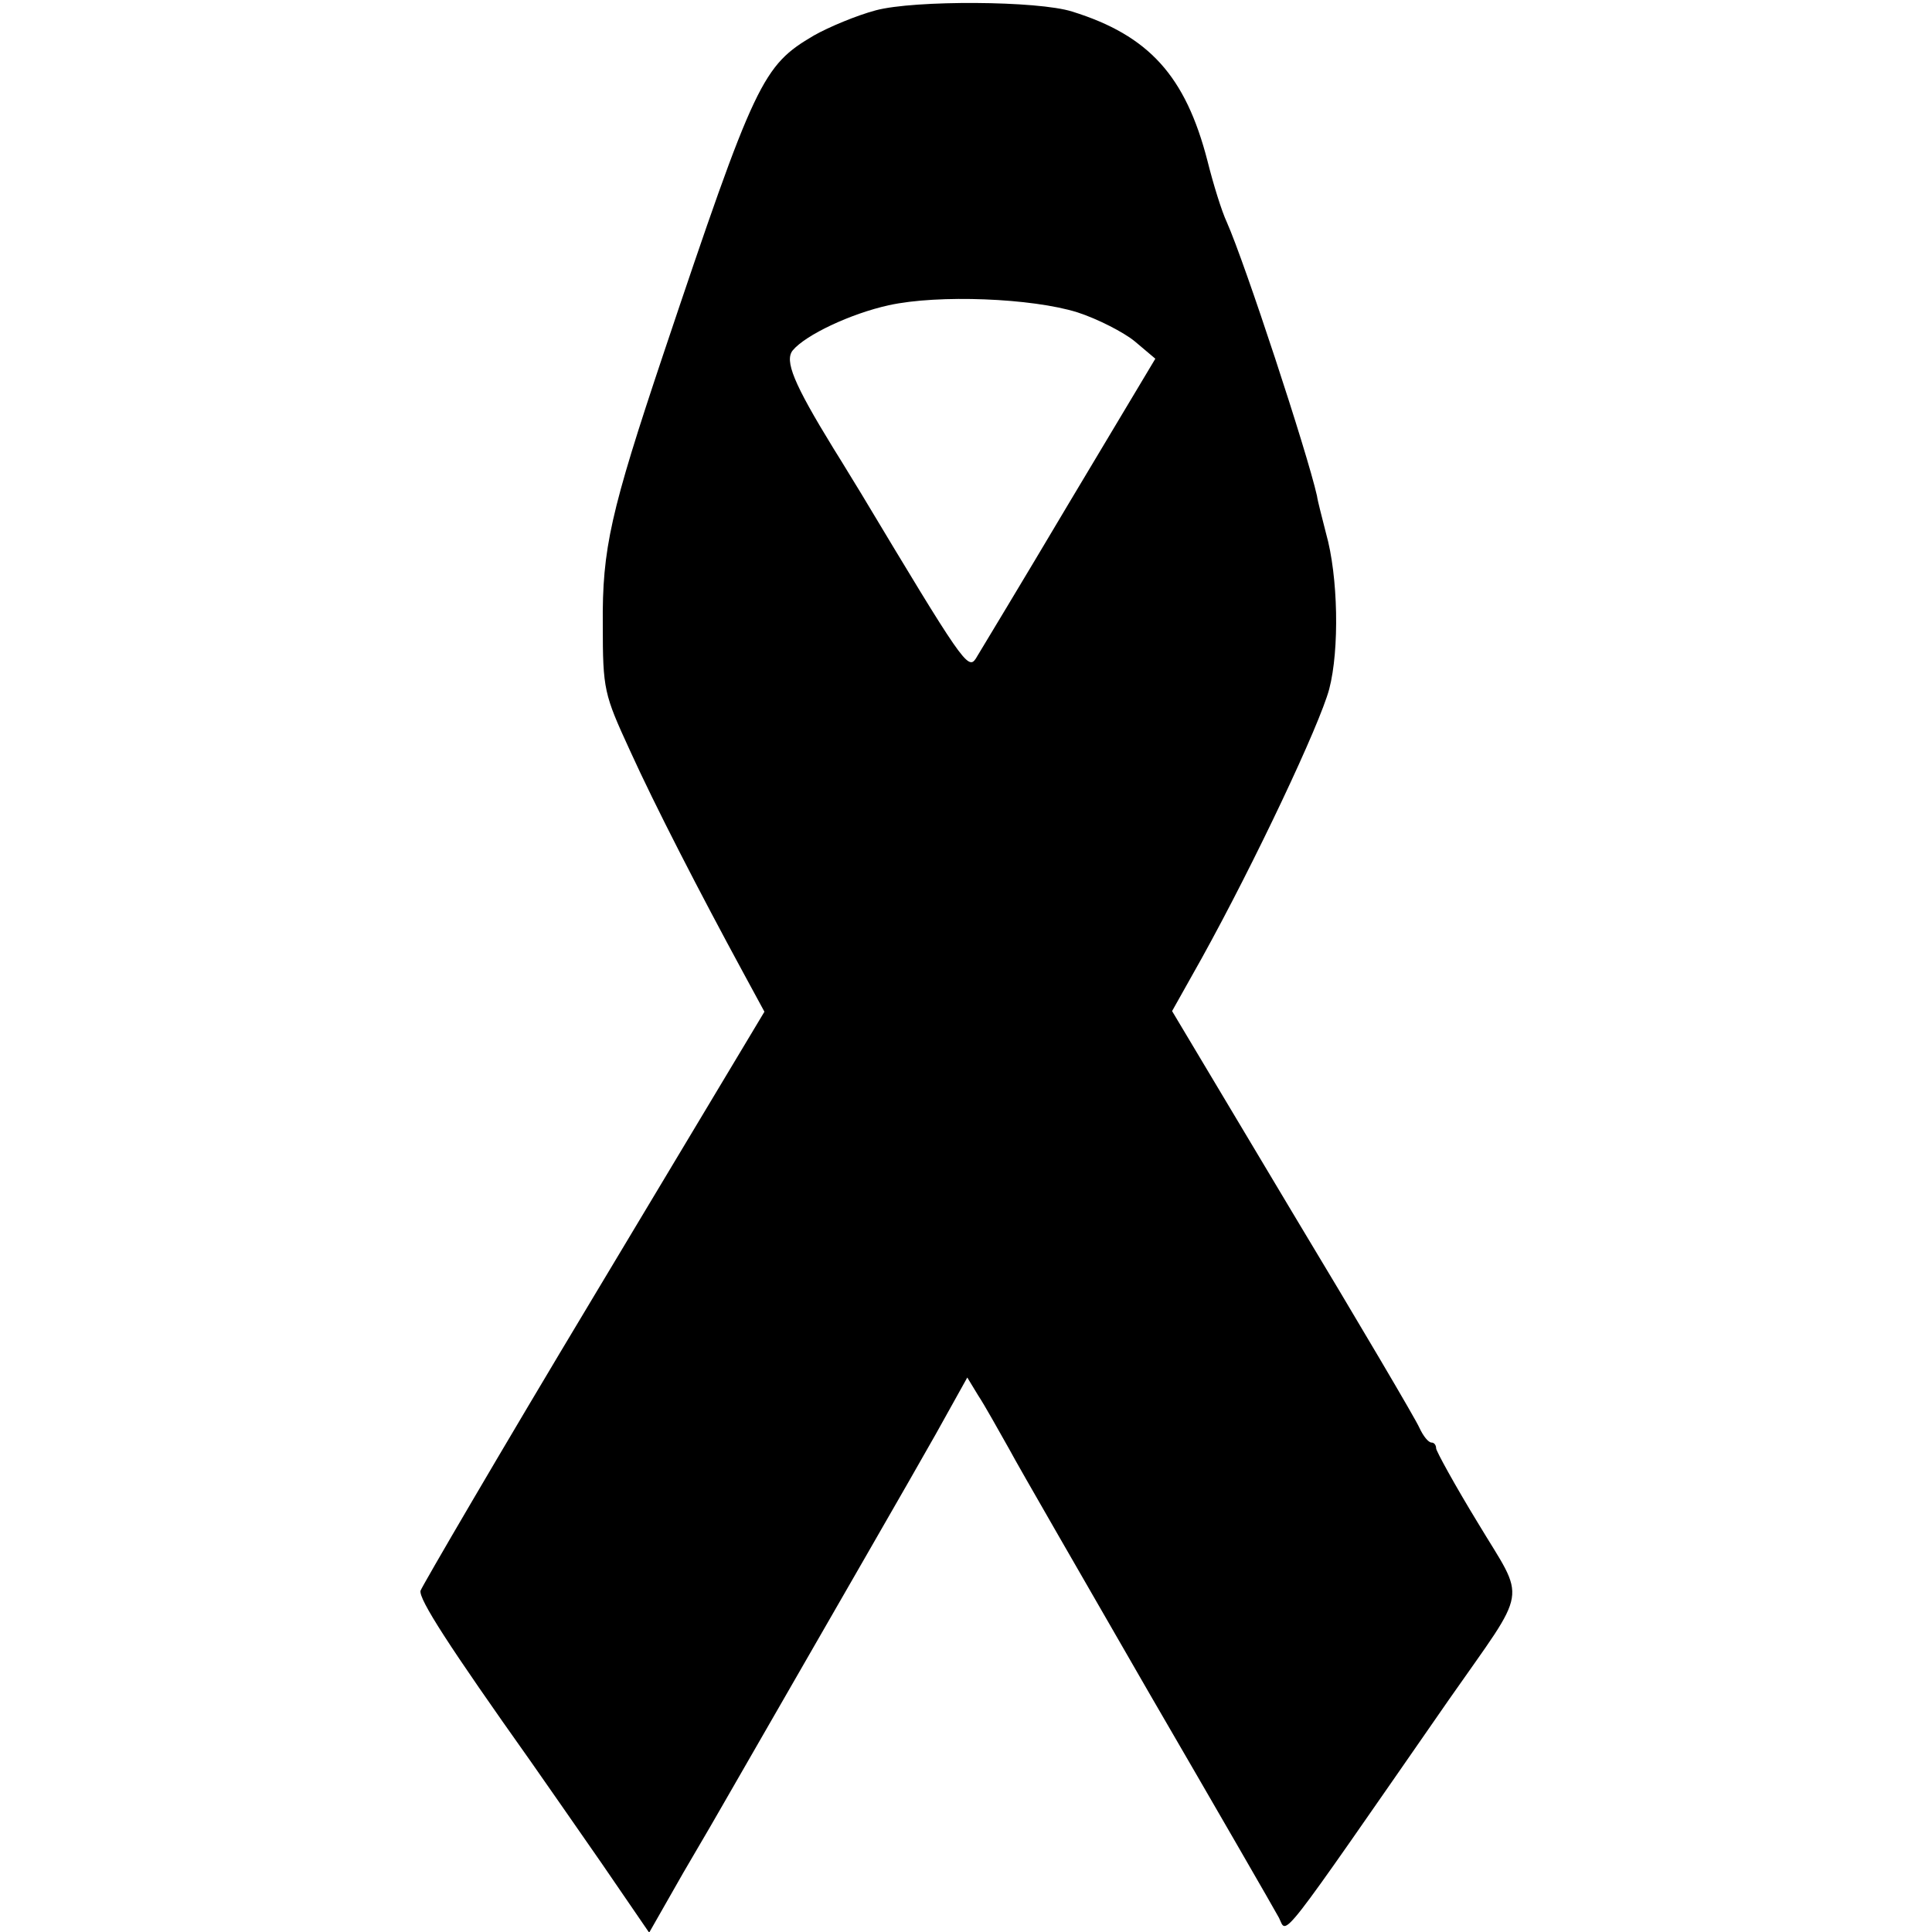 <?xml version="1.0" standalone="no"?>
<!DOCTYPE svg PUBLIC "-//W3C//DTD SVG 20010904//EN"
 "http://www.w3.org/TR/2001/REC-SVG-20010904/DTD/svg10.dtd">
<svg version="1.0" xmlns="http://www.w3.org/2000/svg"
 width="300pt" height="300pt" viewBox="0 0 300 300"
 preserveAspectRatio="xMidYMid meet">
<g transform="translate(0,300) scale(0.1,-0.1)"
fill="#000000" stroke="none">
<path d="M1360 2984 c-30 -8 -73 -26 -96 -39 -80 -47 -91 -69 -234 -495 -82
-245 -95 -302 -94 -420 0 -101 2 -108 42 -195 39 -86 108 -220 177 -347 l32
-59 -265 -442 c-146 -243 -266 -449 -269 -457 -3 -13 44 -86 171 -265 19 -27
69 -99 110 -158 l74 -108 53 93 c30 51 59 101 64 110 184 320 288 500 328 571
l49 88 17 -28 c10 -15 31 -53 48 -83 16 -30 115 -201 218 -380 104 -179 194
-335 201 -348 13 -26 -6 -50 264 339 125 179 120 149 45 274 -36 59 -65 112
-65 116 0 5 -3 9 -7 9 -5 0 -13 10 -19 23 -5 12 -94 163 -197 334 l-187 313
46 82 c83 150 183 362 198 418 16 61 14 175 -5 242 -6 24 -13 50 -14 58 -15
67 -112 362 -140 425 -8 17 -21 59 -30 95 -34 132 -91 195 -210 232 -53 17
-245 18 -305 2z m313 -469 c31 -10 72 -31 89 -45 l32 -27 -134 -224 c-73 -123
-139 -232 -145 -242 -12 -18 -22 -3 -178 257 -7 11 -26 43 -43 70 -62 101 -76
136 -63 152 20 24 90 57 149 70 77 17 223 11 293 -11z"/>
</g>
</svg>
